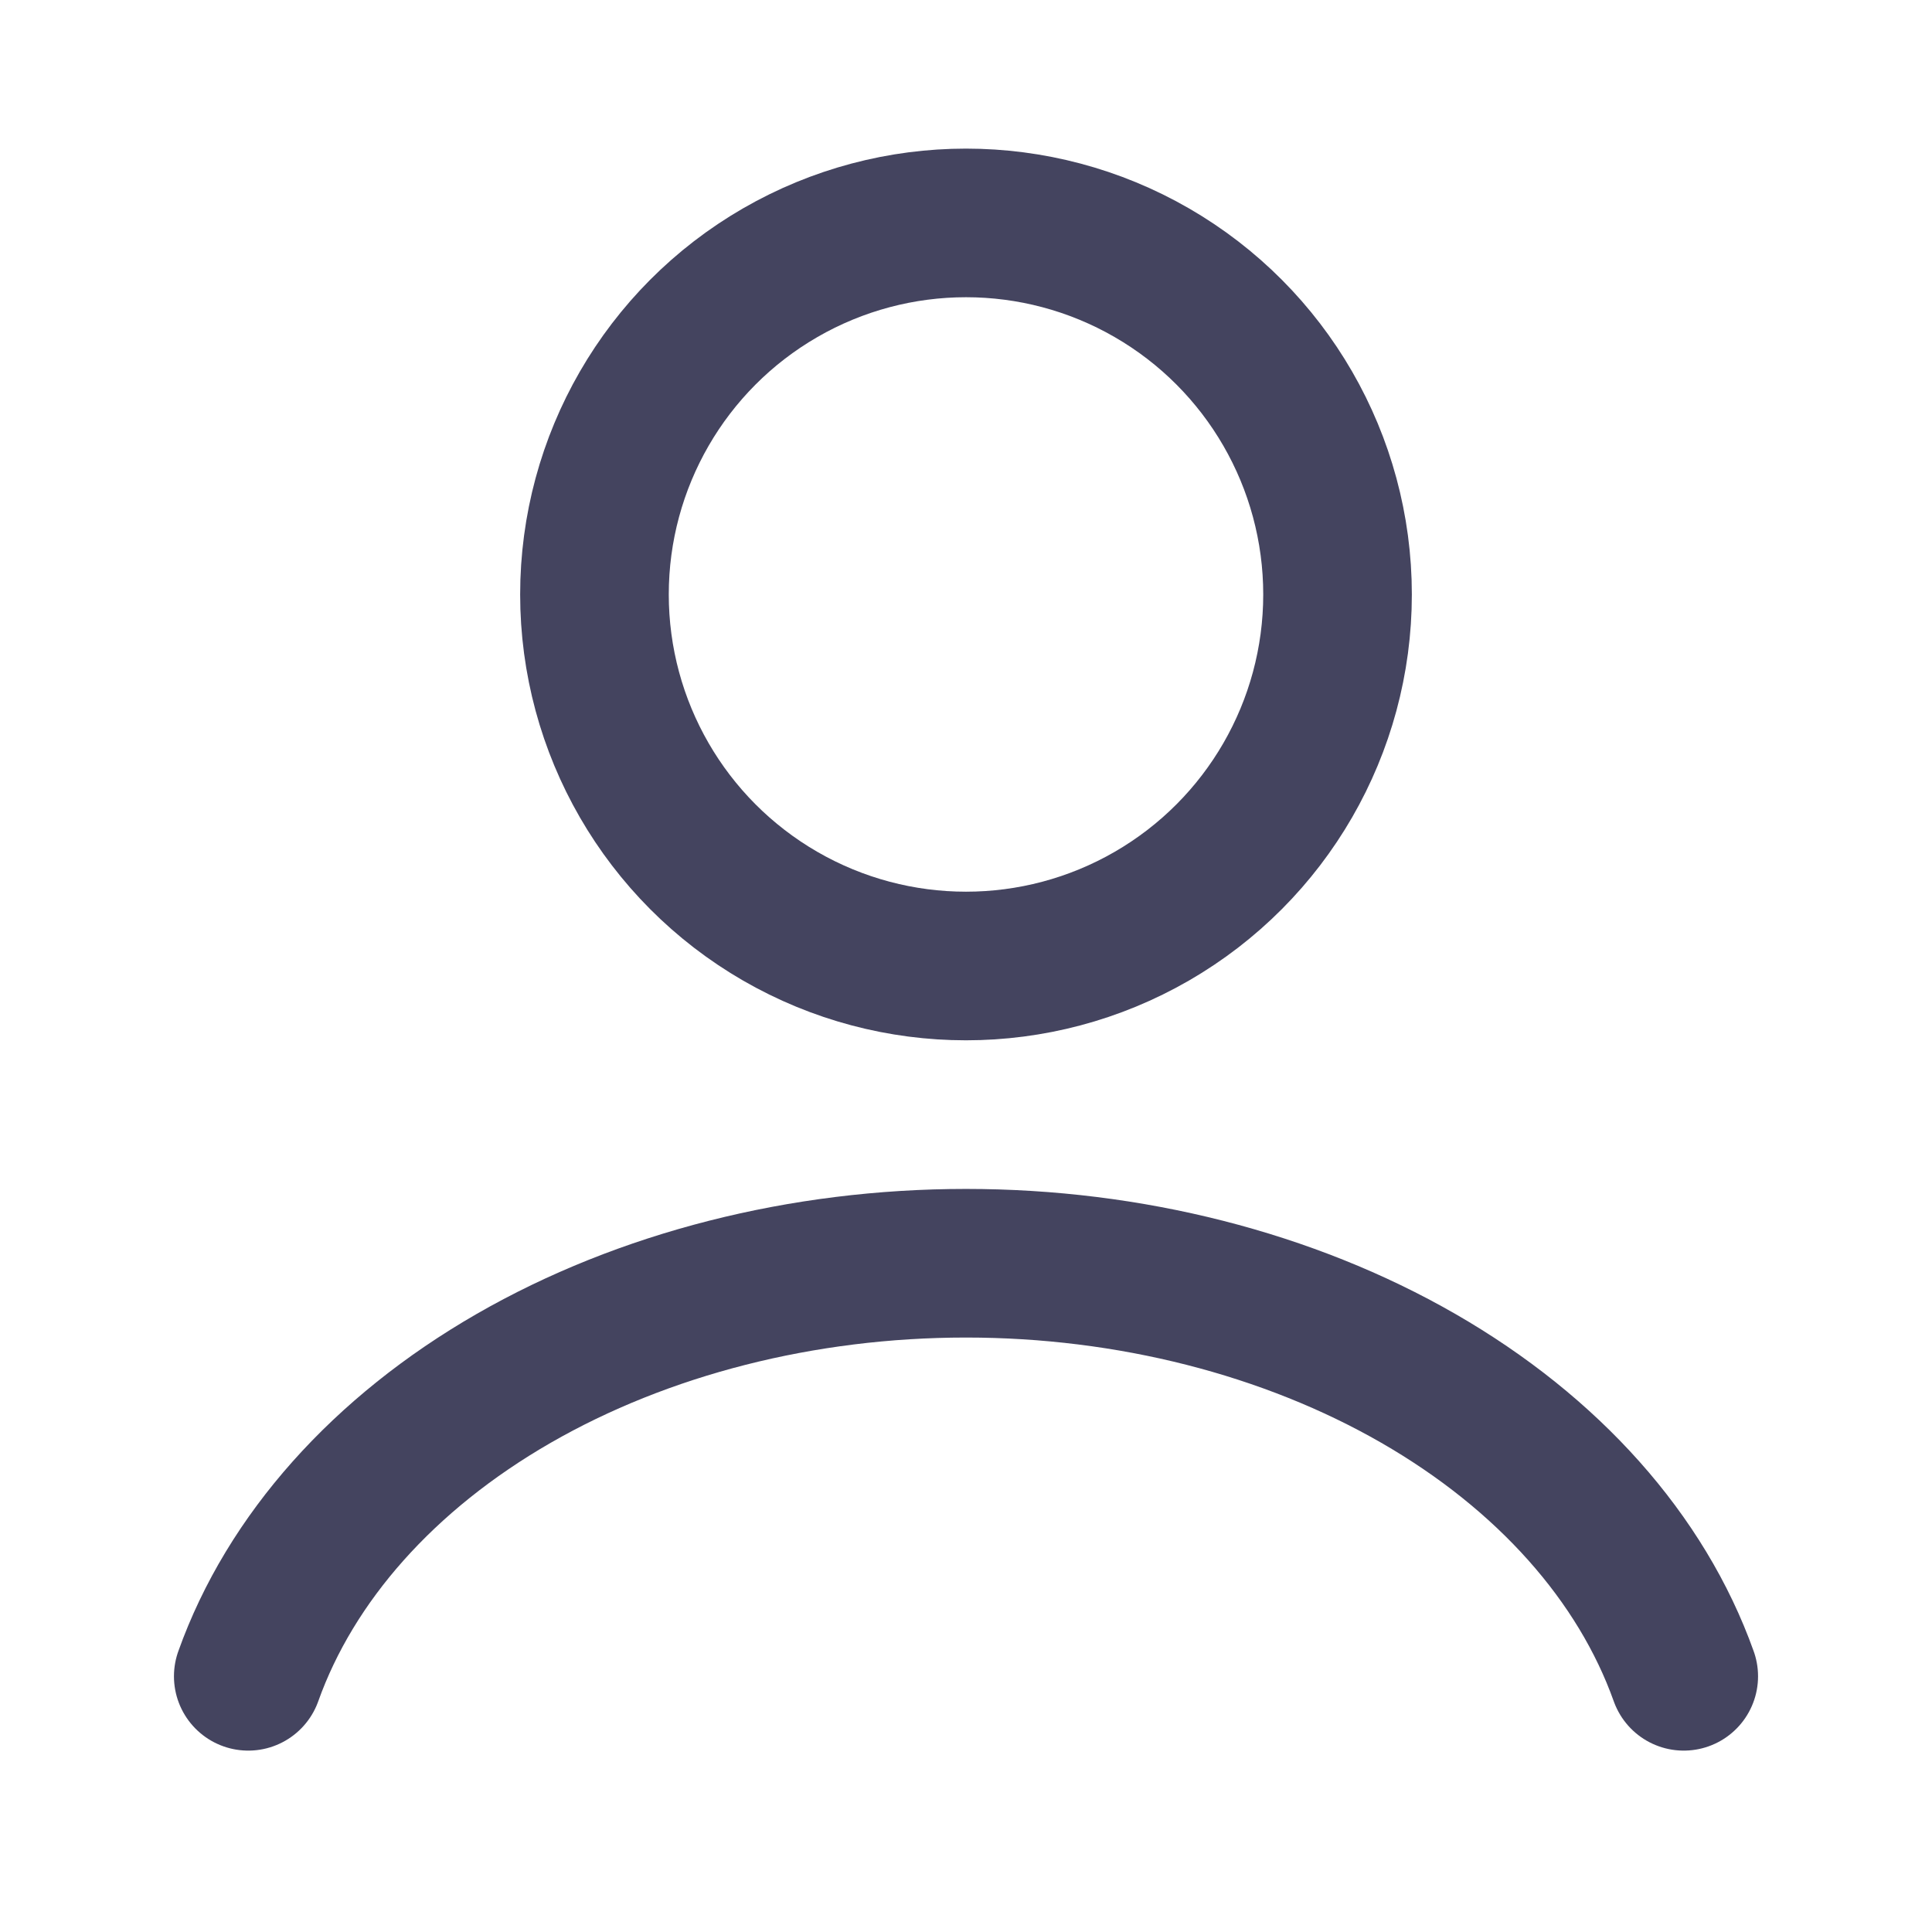 <svg width="26" height="26" viewBox="0 0 26 26" fill="none" xmlns="http://www.w3.org/2000/svg">
<mask id="mask0_12_902" style="mask-type:alpha" maskUnits="userSpaceOnUse" x="0" y="0" width="26" height="26">
<rect width="26" height="26" fill="#D9D9D9"/>
</mask>
<g mask="url(#mask0_12_902)">
<path d="M22.659 22.559C22.09 20.964 20.834 19.555 19.088 18.55C17.341 17.545 15.201 17 13 17C10.799 17 8.659 17.545 6.912 18.55C5.166 19.555 3.91 20.964 3.341 22.559" stroke="#44445F" stroke-width="2" stroke-linecap="round"/>
<circle cx="13" cy="8" r="5" stroke="#44445F" stroke-width="2" stroke-linecap="round"/>
</g>
</svg>
